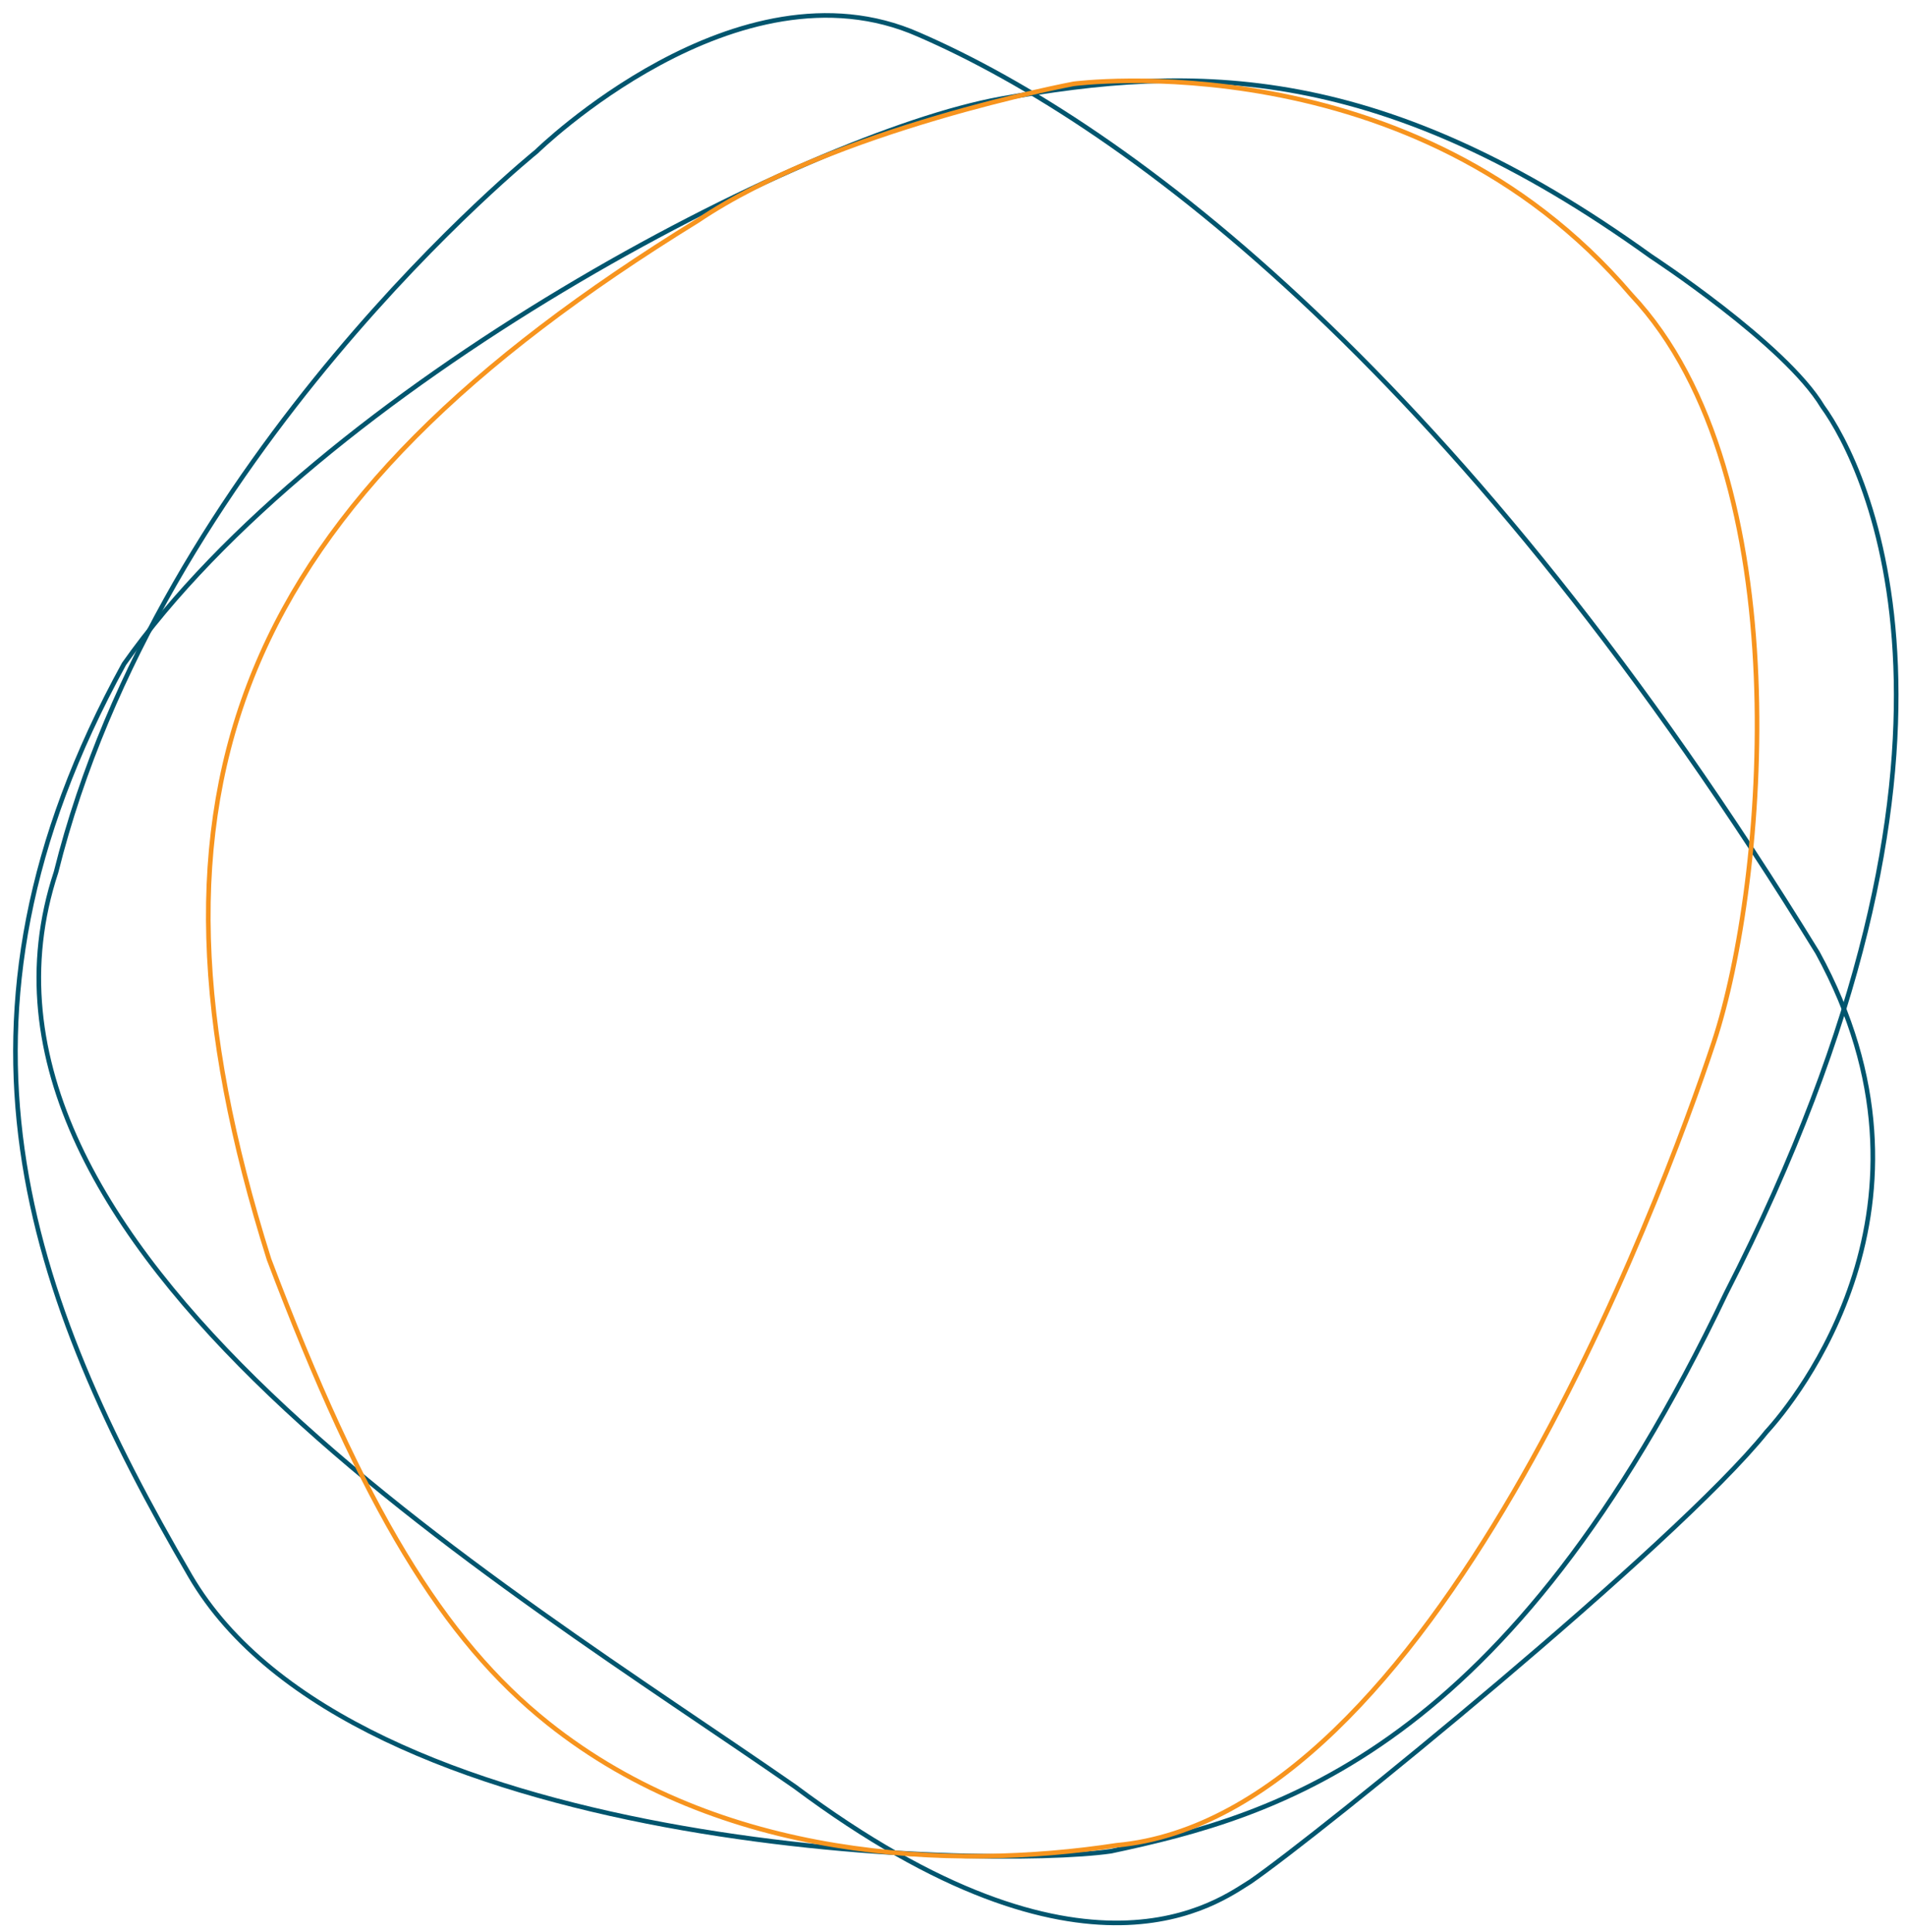 <?xml version="1.0" encoding="utf-8"?>
<!-- Generator: Adobe Illustrator 14.0.0, SVG Export Plug-In  -->
<!DOCTYPE svg PUBLIC "-//W3C//DTD SVG 1.1//EN" "http://www.w3.org/Graphics/SVG/1.1/DTD/svg11.dtd">
<svg version="1.1"
	 xmlns="http://www.w3.org/2000/svg" xmlns:xlink="http://www.w3.org/1999/xlink" xmlns:a="http://ns.adobe.com/AdobeSVGViewerExtensions/3.0/"
	 x="0px" y="0px" width="145px" height="147px" viewBox="0 0 145 147" enable-background="new 0 0 145 147" xml:space="preserve">
<defs>
</defs>
<g>
	<defs>
		<rect id="SVGID_3_" x="1.776" width="141.875" height="147.457"/>
	</defs>
	<clipPath id="SVGID_4_">
		<use xlink:href="#SVGID_3_"  overflow="visible"/>
	</clipPath>
	<path clip-path="url(#SVGID_4_)" fill="none" stroke="#00556E" stroke-width="0.35" d="M40.81,11.533
		c0,0,15.292-14.993,29.072-8.904c16.057,6.956,41.53,26.155,68.387,69.839c10.521,19.199-1.736,34.117-3.877,36.45
		c-6.922,8.626-34.193,30.746-39.266,34.224c-2.338,1.424-12.445,9.354-34.659-7.233C38.457,120.605-5.151,94.867,4.263,66.347
		C12.153,34.627,40.81,11.533,40.81,11.533z"/>
</g>
<g>
	<defs>
		<rect id="SVGID_2_" y="4.962" width="145.429" height="137.433"/>
	</defs>
	<clipPath id="SVGID_5_">
		<use xlink:href="#SVGID_2_"  overflow="visible"/>
	</clipPath>
	<path clip-path="url(#SVGID_5_)" fill="none" stroke="#00556E" stroke-width="0.35" d="M125.593,19.497
		c0,0,10.201,6.665,13.059,11.426c3.264,4.488,14.01,25.707-7.346,67.464c-16.594,34.821-34.004,39.719-46.789,42.438
		c-9.521,1.36-57.672,0.271-70.05-20.947C2.09,98.66-5.527,77.713,9.435,50.509C24.397,29.29,61.121,10.248,76.083,7.527
		C91.044,4.808,105.191,4.808,125.593,19.497z"/>
</g>
<g>
	<defs>
		<rect id="SVGID_1_" x="14.669" y="4.973" width="120.176" height="137.412"/>
	</defs>
	<clipPath id="SVGID_6_">
		<use xlink:href="#SVGID_1_"  overflow="visible"/>
	</clipPath>
	
		<path clip-path="url(#SVGID_6_)" fill="none" stroke="#F7941E" stroke-width="0.35" stroke-linecap="round" stroke-linejoin="round" d="
		M81.673,6.378c0,0,25.844-3.418,42.438,16.066c12.922,13.742,10.275,44.723,6.275,56.814c-4,12.094-21.508,58.931-45.449,61.118
		c-12.512,1.914-30.13,1.182-43.252-9.298c-7.945-6.345-14.038-16.301-21.219-35.277c-11.29-35.823-2.448-57.428,32.644-79.031
		C63.447,9.796,81.673,6.378,81.673,6.378z"/>
</g>
</svg>
